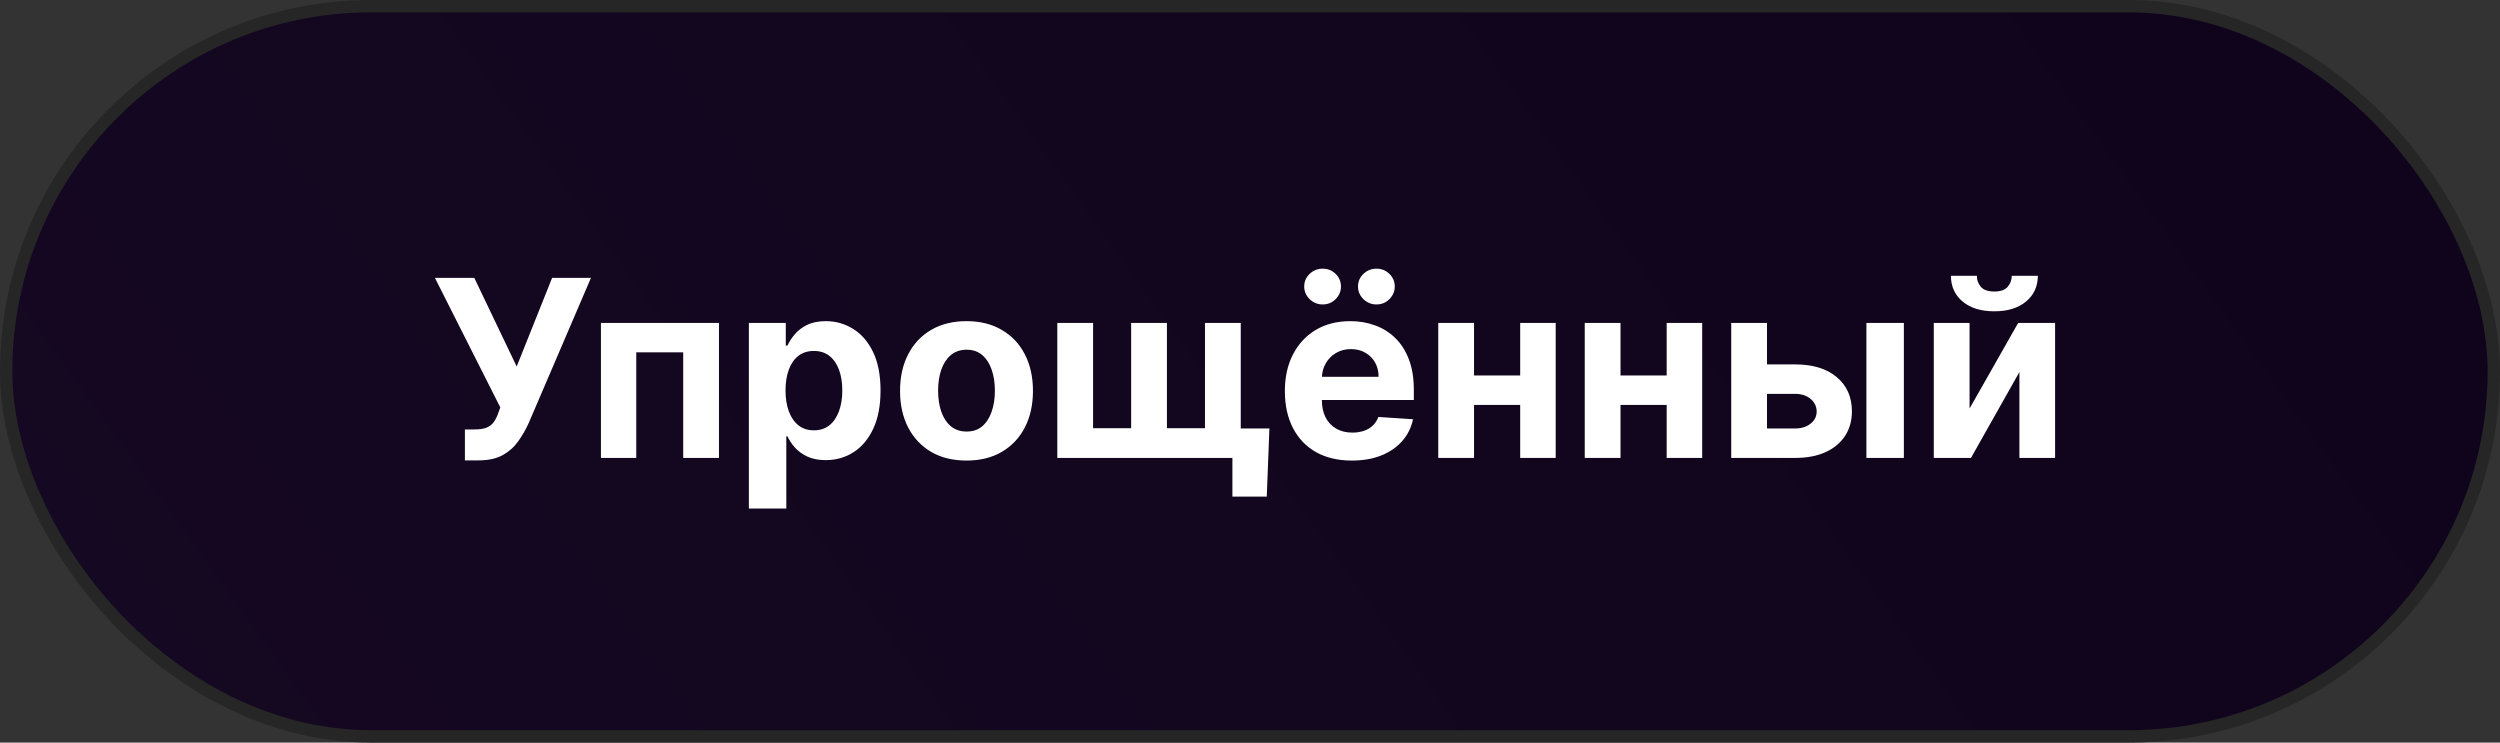 <?xml version="1.0" encoding="UTF-8"?> <svg xmlns="http://www.w3.org/2000/svg" width="202" height="60" viewBox="0 0 202 60" fill="none"><rect x="0" y="0" width="202" height="60" fill="#333333" stroke="none"/><rect x="0.5" y="0.5" width="201" height="59" rx="29.5" fill="#010208"></rect><rect x="0.5" y="0.5" width="201" height="59" rx="29.5" fill="url(#paint0_linear_116_4690)" fill-opacity="0.55"></rect><rect x="0.5" y="0.5" width="201" height="59" rx="29.5" stroke="#262626"></rect><path d="M37.564 37.199V34.699H38.353C38.746 34.699 39.063 34.651 39.304 34.557C39.546 34.457 39.738 34.313 39.88 34.124C40.026 33.929 40.15 33.688 40.249 33.399L40.426 32.923L35.142 22.454H38.324L41.748 29.614L44.61 22.454H47.749L42.735 34.145C42.493 34.685 42.207 35.187 41.875 35.651C41.549 36.115 41.13 36.489 40.618 36.773C40.107 37.057 39.453 37.199 38.658 37.199H37.564ZM48.555 37V26.091H58.093V37H55.203V28.47H51.41V37H48.555ZM60.508 41.091V26.091H63.491V27.923H63.626C63.759 27.63 63.95 27.331 64.201 27.028C64.457 26.721 64.788 26.465 65.196 26.261C65.608 26.053 66.119 25.949 66.73 25.949C67.525 25.949 68.259 26.157 68.931 26.574C69.604 26.986 70.141 27.608 70.544 28.442C70.946 29.27 71.147 30.31 71.147 31.56C71.147 32.776 70.951 33.804 70.558 34.642C70.17 35.475 69.639 36.108 68.967 36.538C68.299 36.965 67.551 37.178 66.723 37.178C66.135 37.178 65.636 37.081 65.224 36.886C64.817 36.692 64.483 36.448 64.223 36.155C63.962 35.856 63.763 35.556 63.626 35.253H63.534V41.091H60.508ZM63.47 31.546C63.47 32.194 63.56 32.76 63.74 33.243C63.92 33.726 64.18 34.102 64.521 34.372C64.862 34.637 65.276 34.77 65.764 34.77C66.256 34.77 66.673 34.635 67.014 34.365C67.355 34.09 67.613 33.712 67.788 33.229C67.968 32.741 68.058 32.18 68.058 31.546C68.058 30.916 67.97 30.362 67.795 29.884C67.62 29.405 67.362 29.031 67.021 28.761C66.68 28.491 66.261 28.357 65.764 28.357C65.271 28.357 64.855 28.487 64.514 28.747C64.178 29.008 63.92 29.377 63.74 29.855C63.56 30.333 63.47 30.897 63.47 31.546ZM78.093 37.213C76.99 37.213 76.036 36.979 75.231 36.51C74.431 36.036 73.813 35.378 73.377 34.535C72.942 33.688 72.724 32.706 72.724 31.588C72.724 30.461 72.942 29.476 73.377 28.634C73.813 27.786 74.431 27.128 75.231 26.659C76.036 26.186 76.99 25.949 78.093 25.949C79.197 25.949 80.148 26.186 80.948 26.659C81.753 27.128 82.374 27.786 82.809 28.634C83.245 29.476 83.463 30.461 83.463 31.588C83.463 32.706 83.245 33.688 82.809 34.535C82.374 35.378 81.753 36.036 80.948 36.51C80.148 36.979 79.197 37.213 78.093 37.213ZM78.108 34.869C78.609 34.869 79.028 34.727 79.365 34.443C79.701 34.154 79.954 33.761 80.125 33.264C80.3 32.767 80.387 32.201 80.387 31.567C80.387 30.932 80.3 30.366 80.125 29.869C79.954 29.372 79.701 28.979 79.365 28.69C79.028 28.401 78.609 28.257 78.108 28.257C77.601 28.257 77.175 28.401 76.829 28.69C76.488 28.979 76.23 29.372 76.055 29.869C75.885 30.366 75.799 30.932 75.799 31.567C75.799 32.201 75.885 32.767 76.055 33.264C76.23 33.761 76.488 34.154 76.829 34.443C77.175 34.727 77.601 34.869 78.108 34.869ZM102.568 34.621L102.355 40.125H99.578V37H98.363V34.621H102.568ZM85.43 26.091H88.321V34.599H91.396V26.091H94.287V34.599H97.362V26.091H100.252V37H85.43V26.091ZM109.23 37.213C108.108 37.213 107.142 36.986 106.332 36.531C105.527 36.072 104.907 35.423 104.471 34.585C104.036 33.742 103.818 32.746 103.818 31.595C103.818 30.473 104.036 29.488 104.471 28.641C104.907 27.793 105.52 27.133 106.311 26.659C107.106 26.186 108.039 25.949 109.109 25.949C109.829 25.949 110.499 26.065 111.119 26.297C111.744 26.524 112.288 26.867 112.752 27.327C113.221 27.786 113.586 28.364 113.846 29.06C114.107 29.751 114.237 30.561 114.237 31.489V32.32H105.025V30.445H111.389C111.389 30.009 111.294 29.623 111.105 29.287C110.915 28.951 110.653 28.688 110.316 28.499C109.985 28.305 109.599 28.207 109.159 28.207C108.699 28.207 108.292 28.314 107.937 28.527C107.587 28.735 107.312 29.017 107.113 29.372C106.914 29.723 106.813 30.113 106.808 30.544V32.327C106.808 32.867 106.907 33.333 107.106 33.726C107.31 34.119 107.596 34.422 107.966 34.635C108.335 34.848 108.773 34.955 109.279 34.955C109.616 34.955 109.923 34.907 110.203 34.812C110.482 34.718 110.721 34.576 110.92 34.386C111.119 34.197 111.27 33.965 111.375 33.69L114.173 33.875C114.031 34.547 113.74 35.135 113.299 35.636C112.864 36.133 112.3 36.522 111.609 36.801C110.922 37.076 110.129 37.213 109.23 37.213ZM106.872 24.599C106.465 24.599 106.114 24.457 105.821 24.173C105.527 23.884 105.38 23.544 105.38 23.151C105.38 22.748 105.527 22.407 105.821 22.128C106.114 21.849 106.465 21.709 106.872 21.709C107.284 21.709 107.632 21.849 107.916 22.128C108.205 22.407 108.349 22.748 108.349 23.151C108.349 23.544 108.205 23.884 107.916 24.173C107.632 24.457 107.284 24.599 106.872 24.599ZM111.218 24.599C110.811 24.599 110.461 24.457 110.167 24.173C109.874 23.884 109.727 23.544 109.727 23.151C109.727 22.748 109.874 22.407 110.167 22.128C110.461 21.849 110.811 21.709 111.218 21.709C111.63 21.709 111.978 21.849 112.262 22.128C112.551 22.407 112.696 22.748 112.696 23.151C112.696 23.544 112.551 23.884 112.262 24.173C111.978 24.457 111.63 24.599 111.218 24.599ZM123.804 30.338V32.717H118.108V30.338H123.804ZM119.102 26.091V37H116.211V26.091H119.102ZM125.7 26.091V37H122.831V26.091H125.7ZM135.64 30.338V32.717H129.944V30.338H135.64ZM130.938 26.091V37H128.047V26.091H130.938ZM137.536 26.091V37H134.667V26.091H137.536ZM141.779 29.443H145.039C146.484 29.443 147.61 29.789 148.42 30.48C149.23 31.167 149.635 32.085 149.635 33.236C149.635 33.984 149.452 34.642 149.088 35.21C148.723 35.774 148.198 36.214 147.511 36.531C146.824 36.844 146.001 37 145.039 37H139.883V26.091H142.774V34.621H145.039C145.546 34.621 145.963 34.493 146.289 34.237C146.616 33.981 146.782 33.655 146.787 33.257C146.782 32.836 146.616 32.492 146.289 32.227C145.963 31.957 145.546 31.822 145.039 31.822H141.779V29.443ZM150.806 37V26.091H153.832V37H150.806ZM159.141 33.008L163.069 26.091H166.051V37H163.168V30.061L159.255 37H156.25V26.091H159.141V33.008ZM162.55 22.284H164.659C164.655 23.146 164.335 23.84 163.701 24.365C163.071 24.891 162.219 25.153 161.144 25.153C160.064 25.153 159.21 24.891 158.58 24.365C157.95 23.84 157.635 23.146 157.635 22.284H159.73C159.726 22.611 159.83 22.904 160.043 23.165C160.261 23.425 160.628 23.555 161.144 23.555C161.646 23.555 162.006 23.428 162.223 23.172C162.441 22.916 162.55 22.62 162.55 22.284Z" fill="white"></path><defs><linearGradient id="paint0_linear_116_4690" x1="4.792" y1="60" x2="177.211" y2="-64.371" gradientUnits="userSpaceOnUse"><stop stop-color="#B936F5" stop-opacity="0.25"></stop><stop stop-color="#B936F5" stop-opacity="0.2"></stop><stop offset="1" stop-color="#AA14F0" stop-opacity="0.15"></stop></linearGradient></defs></svg> 